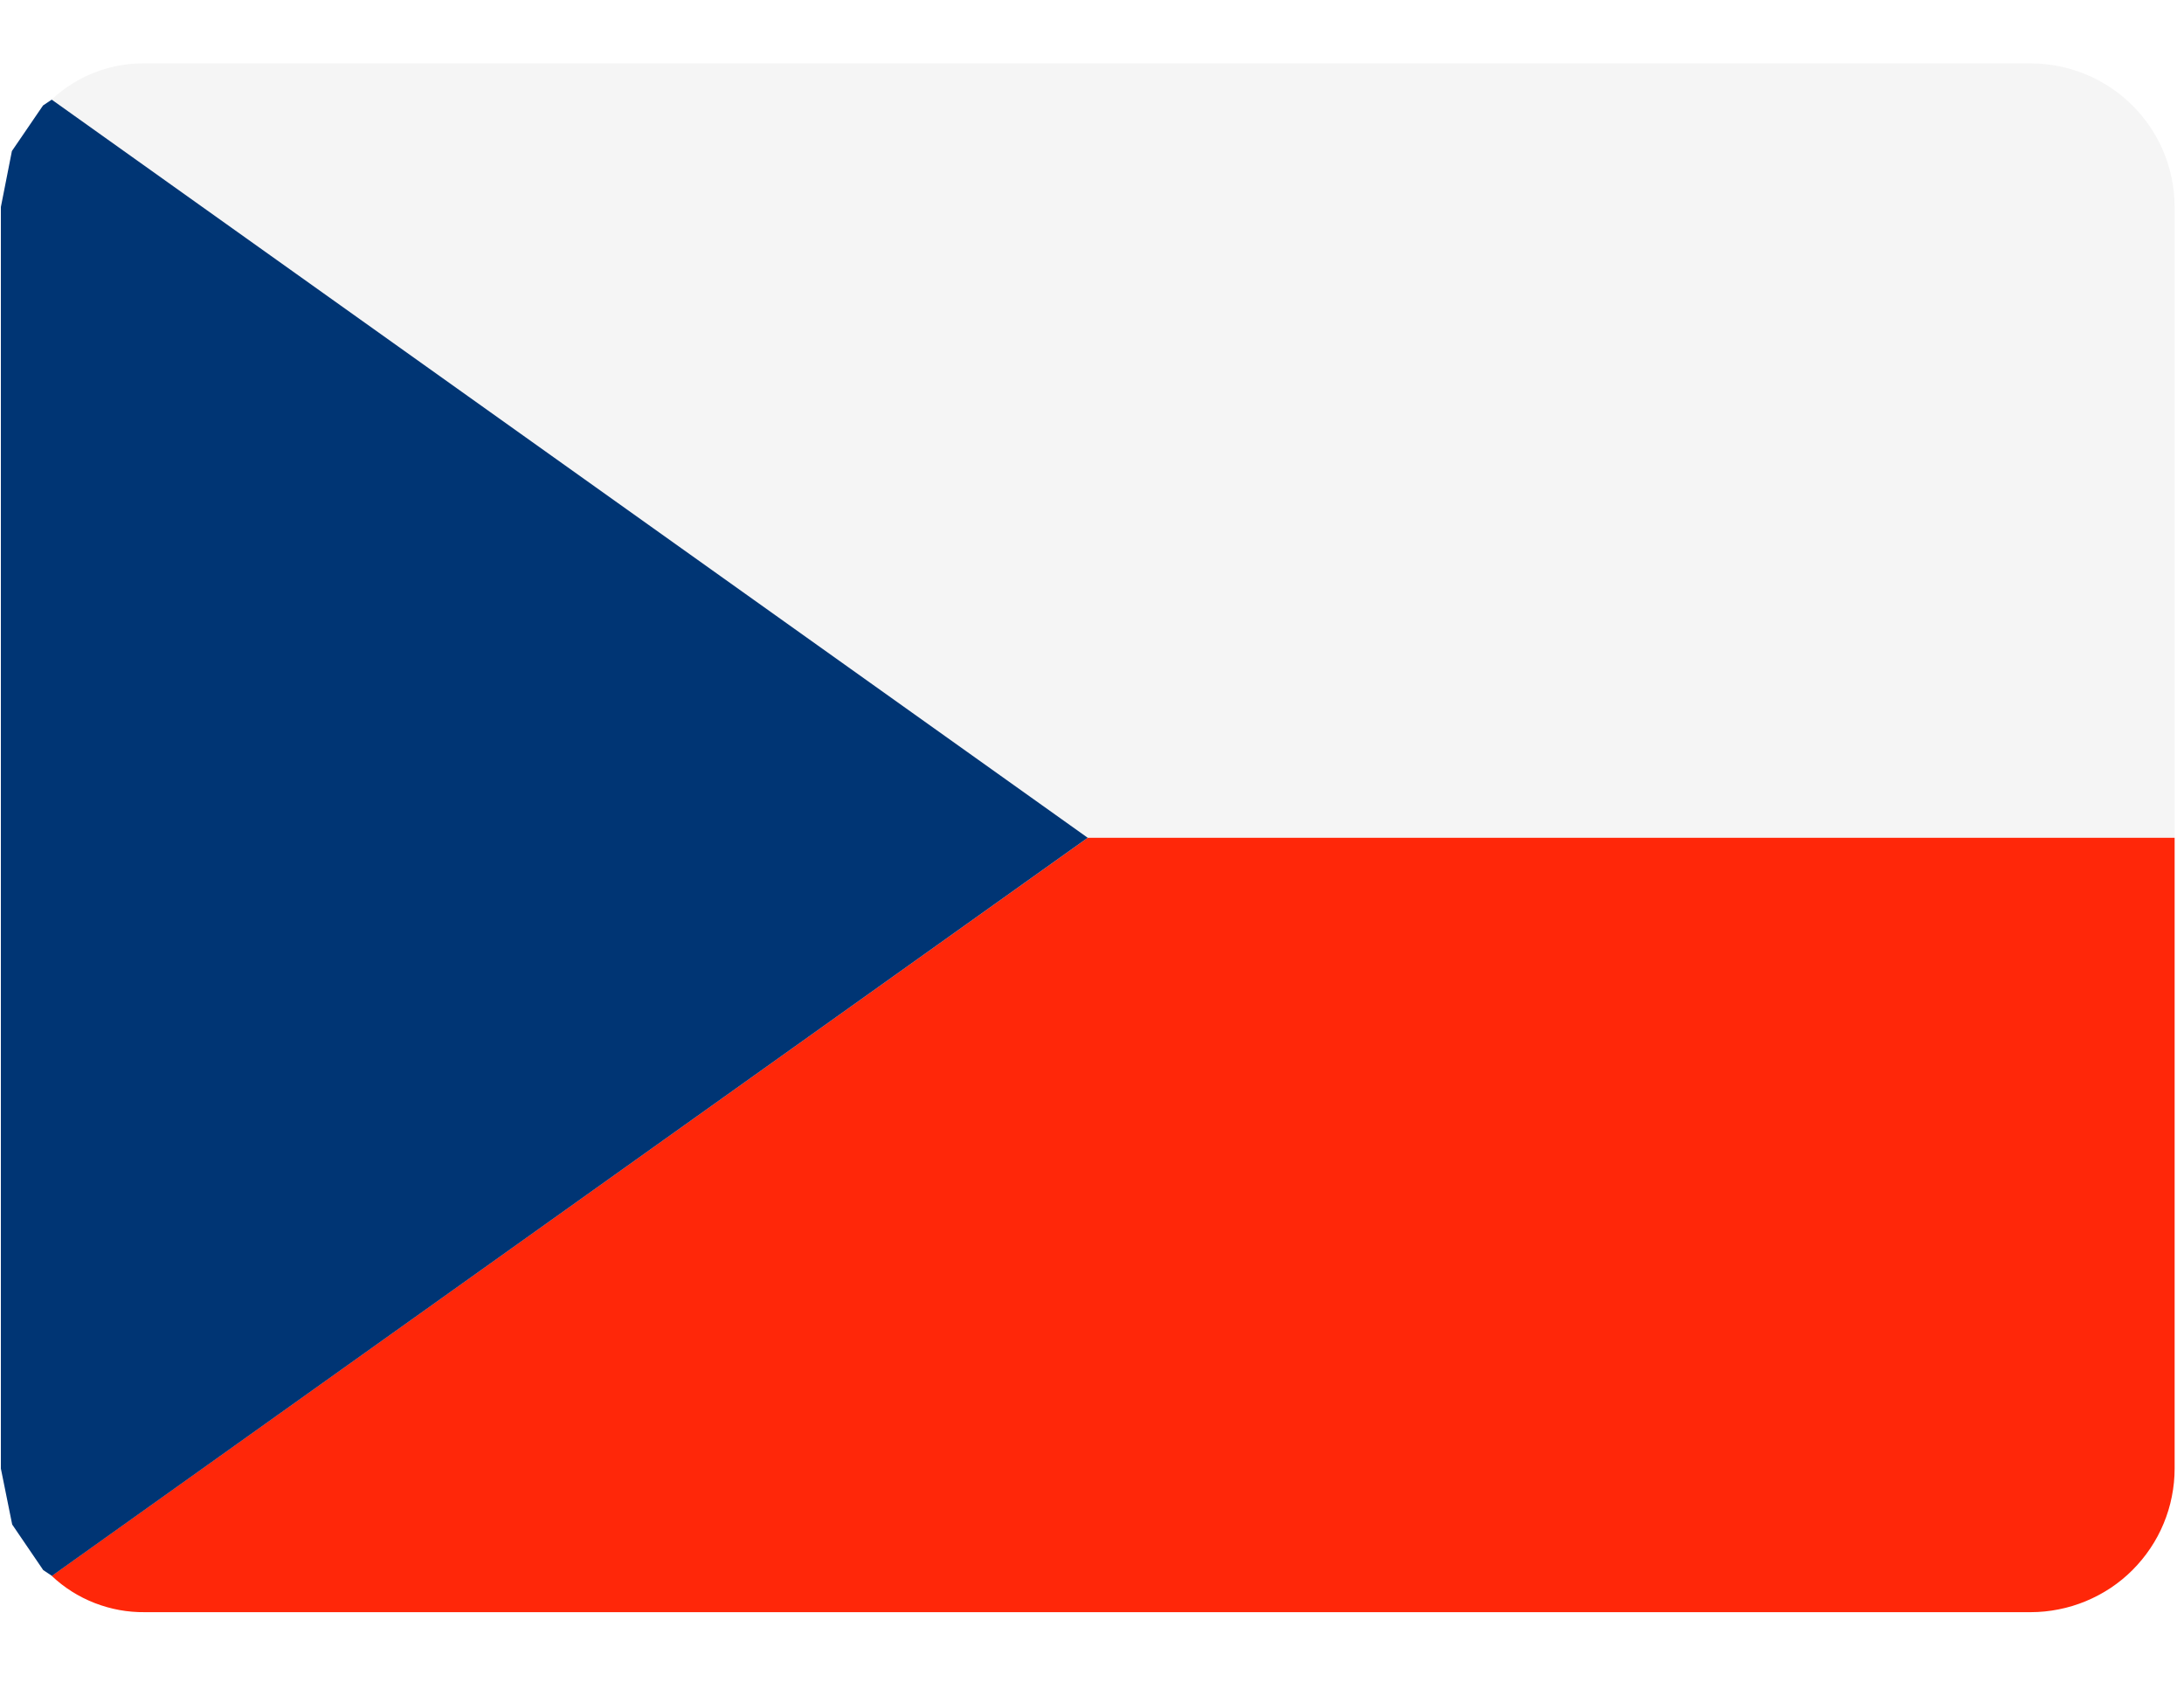<svg xmlns="http://www.w3.org/2000/svg" xmlns:xlink="http://www.w3.org/1999/xlink" width="170" zoomAndPan="magnify" viewBox="0 0 127.5 99" height="132" preserveAspectRatio="xMidYMid meet" version="1.0"><defs><clipPath id="b330b69807"><path d="M 3 3.699 L 127 3.699 L 127 49 L 3 49 Z M 3 3.699 " clip-rule="nonzero"/></clipPath><clipPath id="ed3adda92a"><path d="M 3 48 L 127 48 L 127 94.098 L 3 94.098 Z M 3 48 " clip-rule="nonzero"/></clipPath></defs><g clip-path="url(#b330b69807)"><path fill="#f5f5f5" d="M 63.5 48.898 L 126.953 48.898 L 126.953 12.082 C 126.953 11.531 126.898 10.984 126.789 10.445 C 126.684 9.906 126.523 9.383 126.312 8.875 C 126.102 8.367 125.844 7.883 125.535 7.426 C 125.23 6.969 124.879 6.547 124.492 6.156 C 124.102 5.766 123.676 5.422 123.219 5.113 C 122.758 4.809 122.273 4.551 121.766 4.34 C 121.254 4.129 120.73 3.969 120.188 3.863 C 119.648 3.754 119.102 3.703 118.551 3.699 L 8.453 3.699 C 7.441 3.688 6.469 3.867 5.527 4.23 C 4.586 4.598 3.746 5.125 3.012 5.816 Z M 63.5 48.898 " fill-opacity="1" fill-rule="evenodd"/></g><g clip-path="url(#ed3adda92a)"><path fill="#ff2709" d="M 126.953 48.898 L 63.5 48.898 L 3.02 91.98 C 3.754 92.672 4.59 93.199 5.531 93.566 C 6.473 93.93 7.445 94.109 8.457 94.098 L 118.551 94.098 C 119.102 94.098 119.648 94.043 120.188 93.934 C 120.73 93.828 121.254 93.668 121.766 93.457 C 122.273 93.246 122.758 92.988 123.219 92.684 C 123.676 92.379 124.102 92.031 124.492 91.641 C 124.879 91.25 125.23 90.828 125.535 90.371 C 125.844 89.914 126.102 89.43 126.312 88.922 C 126.523 88.414 126.684 87.891 126.789 87.352 C 126.898 86.812 126.953 86.266 126.953 85.715 Z M 126.953 48.898 " fill-opacity="1" fill-rule="evenodd"/></g><path fill="#003574" d="M 63.5 48.898 L 3.02 5.816 L 2.512 6.156 L 0.695 8.816 L 0.051 12.082 L 0.051 85.715 L 0.711 88.98 L 2.523 91.641 L 3.031 91.98 Z M 63.5 48.898 " fill-opacity="1" fill-rule="evenodd"/></svg>